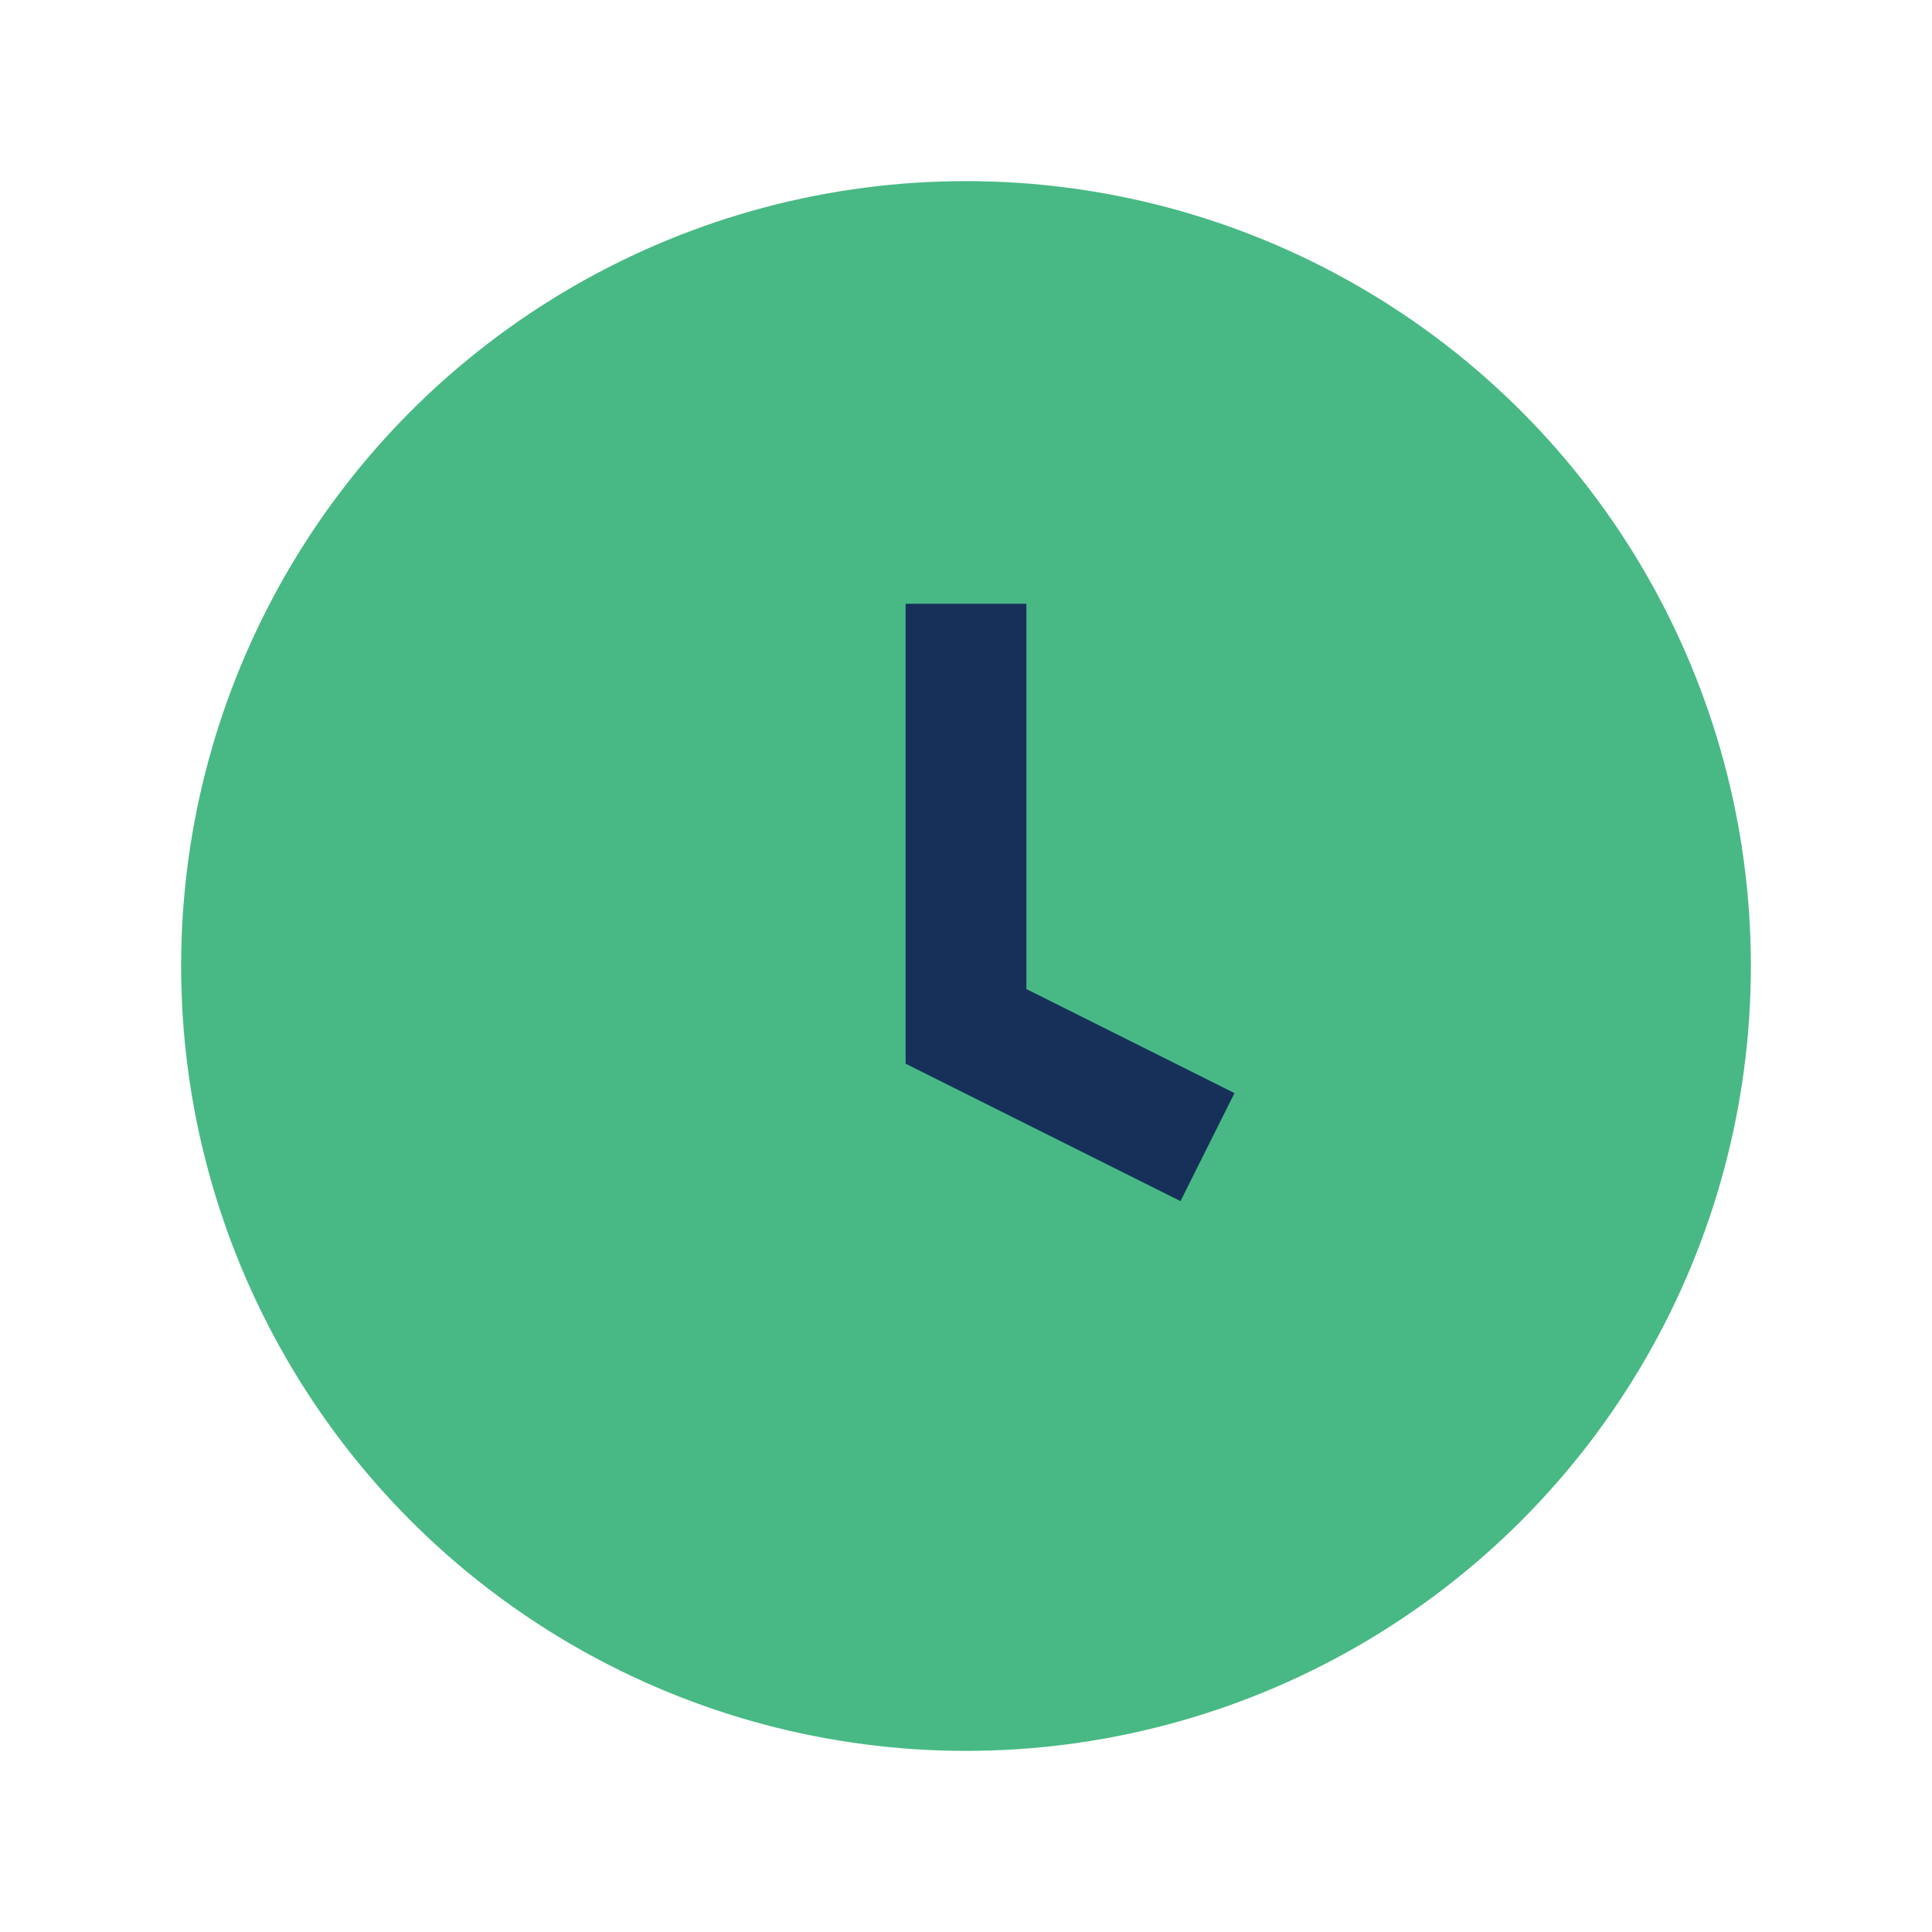 <?xml version="1.0" encoding="UTF-8"?>
<svg xmlns="http://www.w3.org/2000/svg" width="32" height="32" viewBox="0 0 32 32"><circle cx="16" cy="16" r="13" fill="#48B984"/><path d="M16 10v7l4 2" stroke="#17305A" stroke-width="2" fill="none"/></svg>